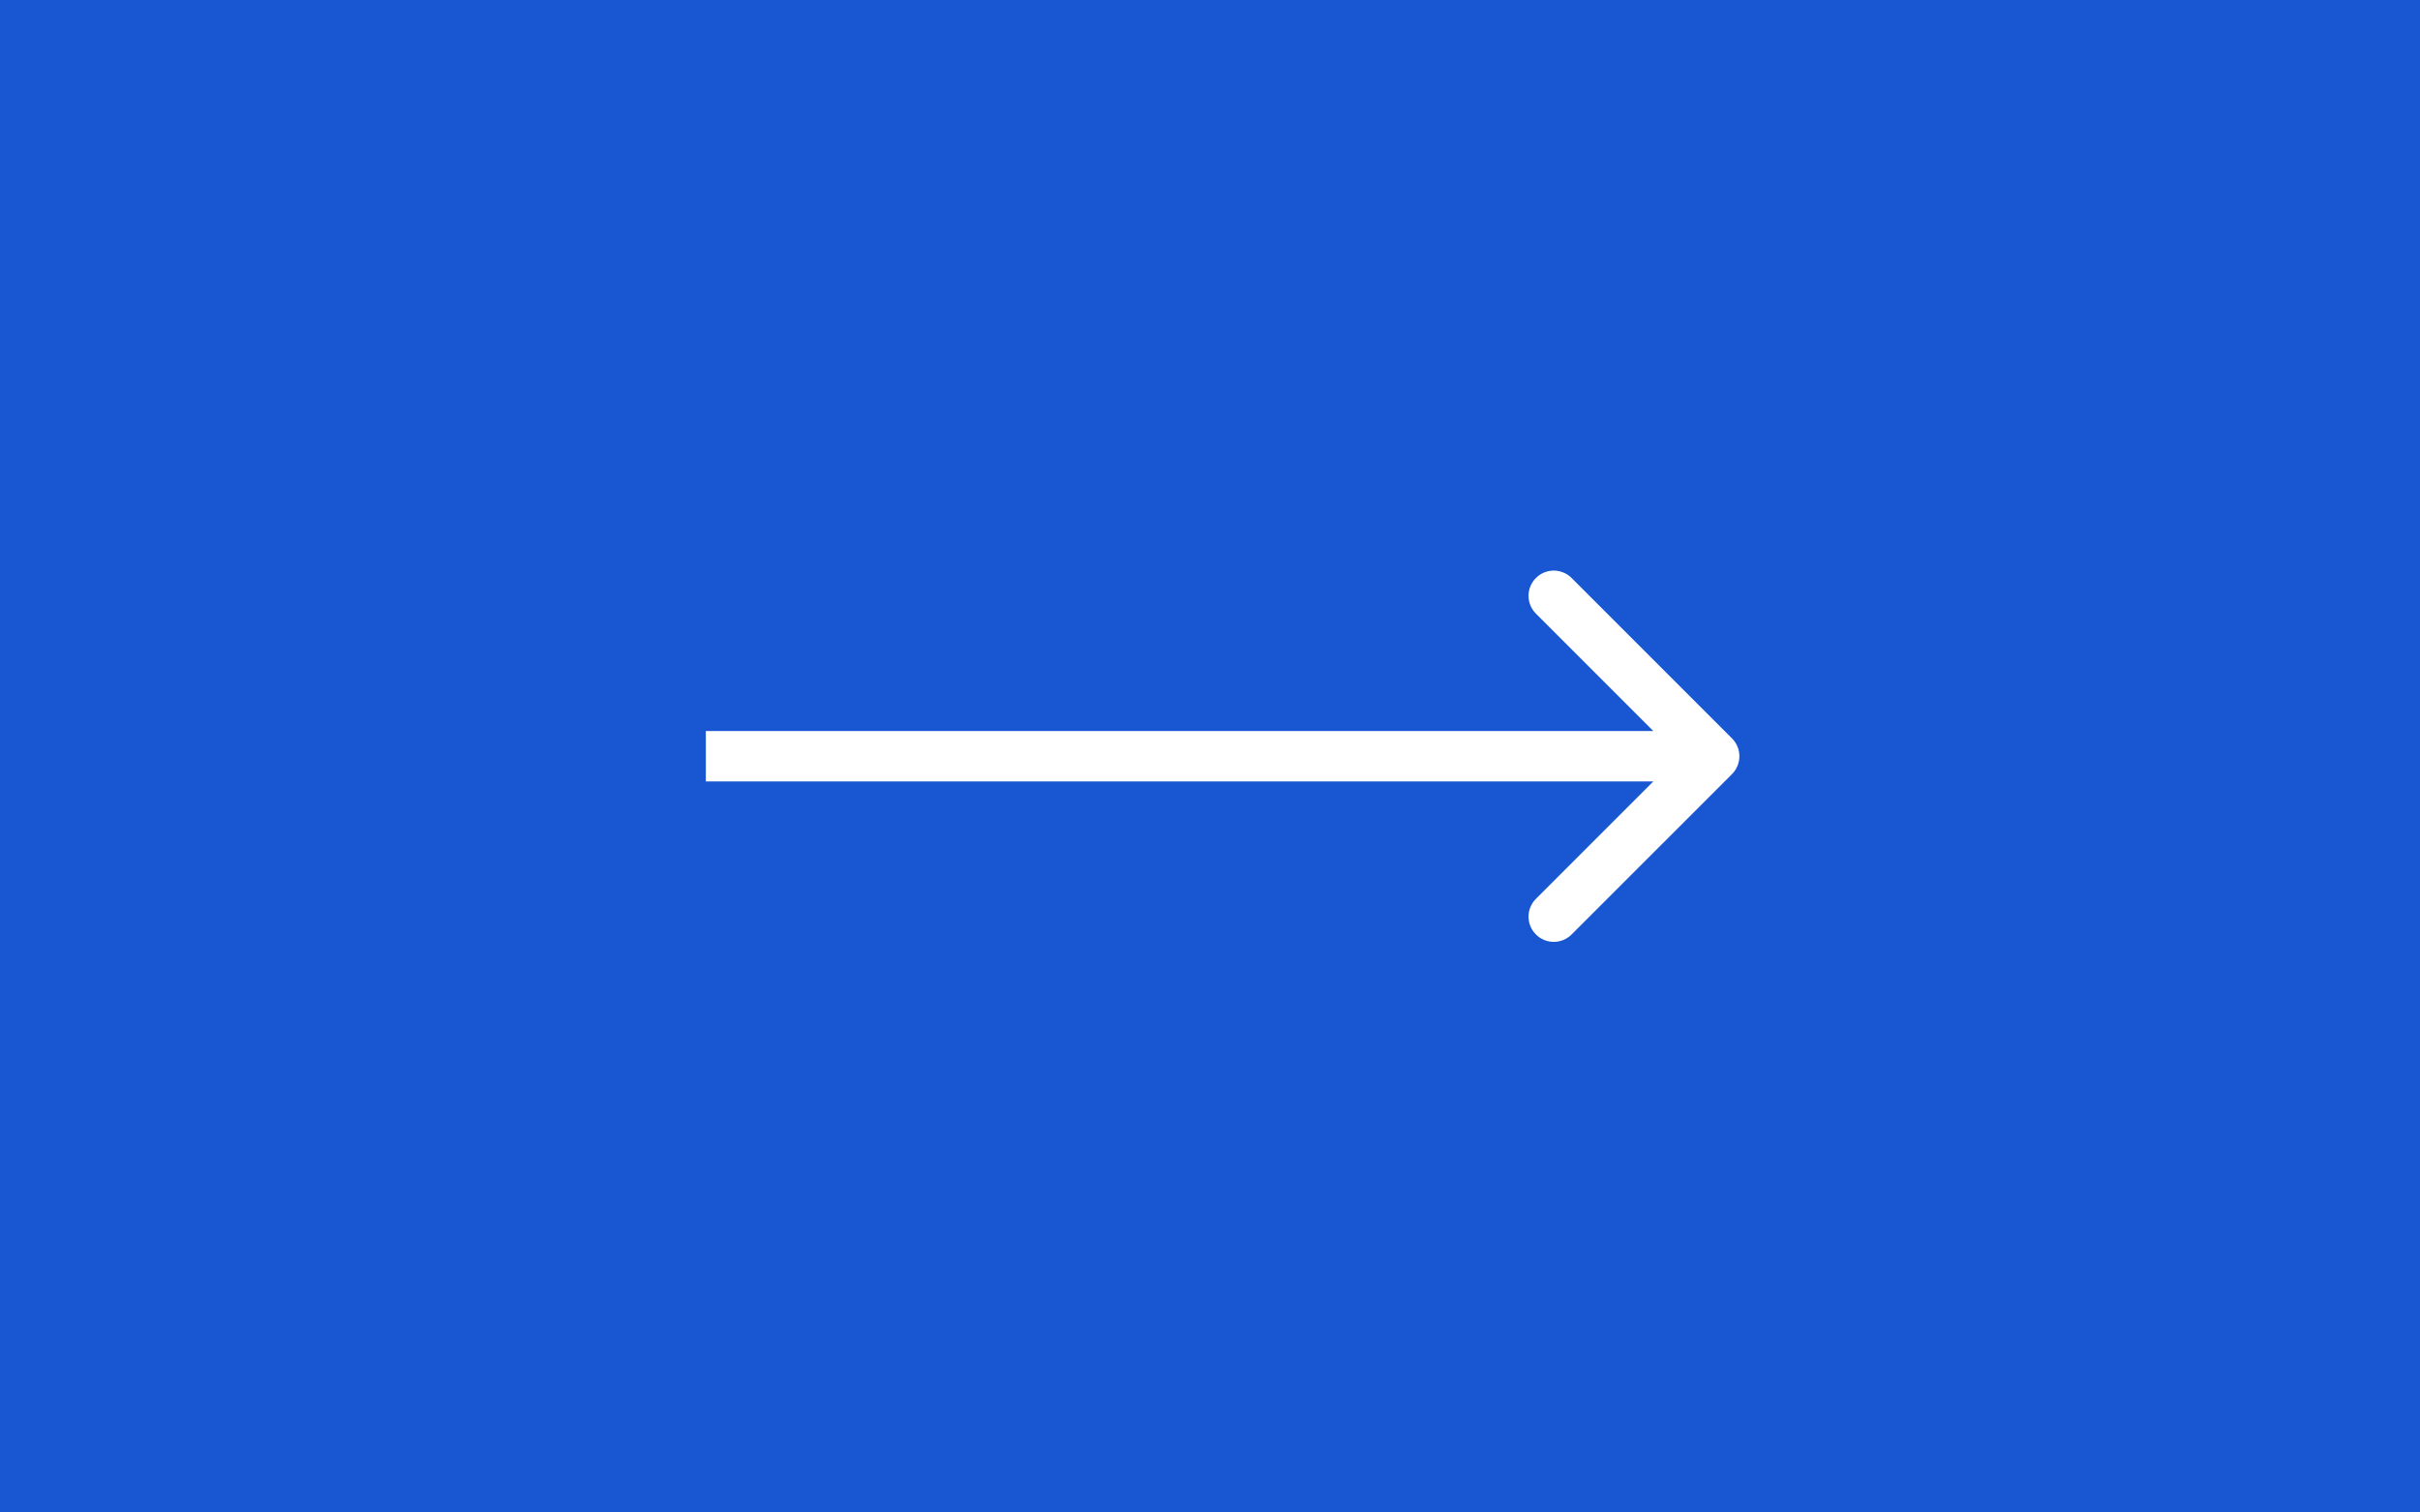 <svg width="48" height="30" viewBox="0 0 48 30" fill="none" xmlns="http://www.w3.org/2000/svg">
<g id="Group 1697">
<rect id="Rectangle 28" width="48" height="30" fill="#1857D1"/>
<path id="Arrow 3" d="M34.354 15.354C34.549 15.158 34.549 14.842 34.354 14.646L31.172 11.464C30.976 11.269 30.66 11.269 30.465 11.464C30.269 11.66 30.269 11.976 30.465 12.172L33.293 15L30.465 17.828C30.269 18.024 30.269 18.34 30.465 18.535C30.66 18.731 30.976 18.731 31.172 18.535L34.354 15.354ZM14 15.5H34V14.5H14V15.5Z" fill="white"/>
</g>
</svg>
